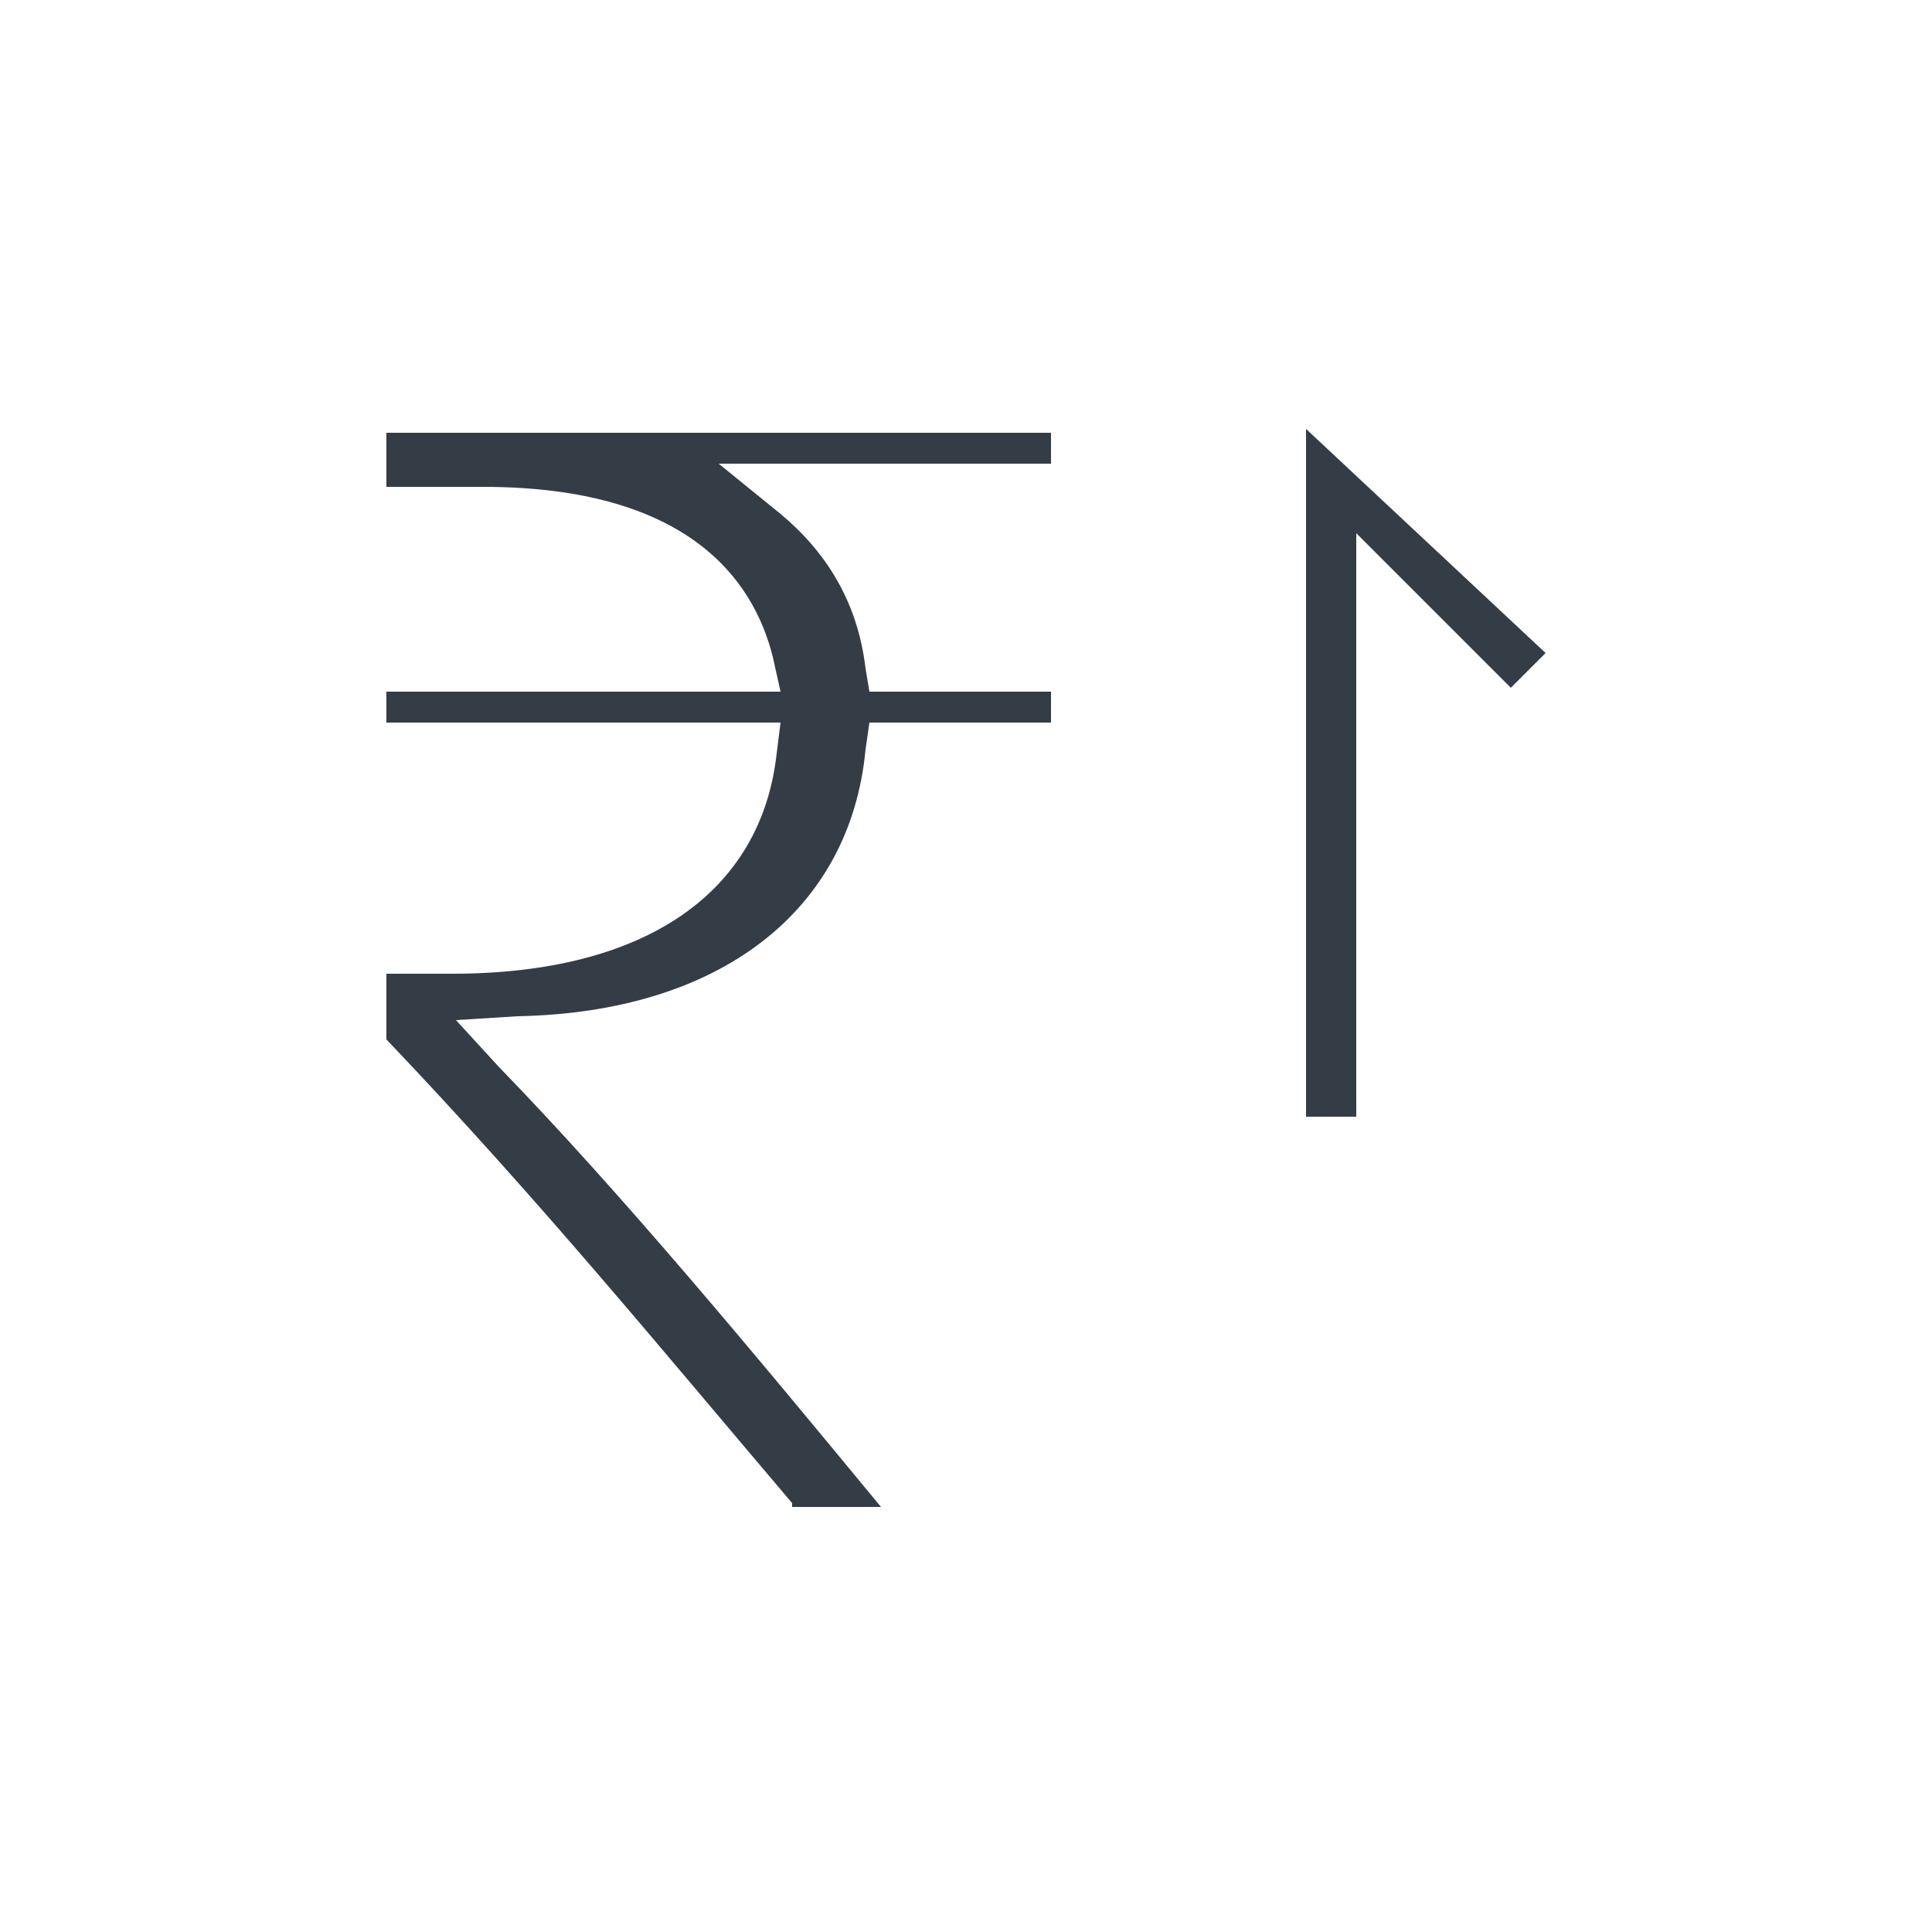 <?xml version="1.0" encoding="utf-8"?>
<!-- Generator: Adobe Illustrator 21.0.0, SVG Export Plug-In . SVG Version: 6.00 Build 0)  -->
<svg version="1.1" id="Layer_1" xmlns="http://www.w3.org/2000/svg" xmlns:xlink="http://www.w3.org/1999/xlink" x="0px" y="0px"
	 viewBox="0 0 50 50" style="enable-background:new 0 0 50 50;" xml:space="preserve">
<style type="text/css">
	.st0{fill:#343D46;}
</style>
<g>
	<path class="st0" d="M-47.6,53.4c-0.2,0-0.5-0.1-0.7-0.2c-0.3-0.3-0.5-0.7-0.4-1.1l1.6-9.1c0-0.1,0-0.2-0.1-0.2l-6.6-6.5
		c-0.3-0.3-0.4-0.7-0.3-1.2c0.1-0.4,0.5-0.7,0.9-0.8l9.2-1.3c0.1,0,0.2-0.1,0.2-0.1l4.1-8.3c0.2-0.4,0.6-0.6,1-0.6s0.8,0.2,1,0.6
		l4.1,8.3c0,0.1,0.1,0.1,0.2,0.1l9.2,1.3c0.4,0.1,0.8,0.4,0.9,0.8s0,0.8-0.3,1.2l-6.6,6.5c-0.1,0.1-0.1,0.1-0.1,0.2l1.6,9.1
		c0.1,0.4-0.1,0.8-0.4,1.1c-0.3,0.3-0.8,0.3-1.2,0.1l-8.2-4.3c-0.1,0-0.2,0-0.2,0l-8.2,4.3C-47.2,53.4-47.4,53.4-47.6,53.4z
		 M-38.8,24.8c0,0-0.2,0-0.2,0.1l-4.1,8.3c-0.2,0.3-0.5,0.6-0.8,0.6l-9.2,1.3c-0.1,0-0.2,0.1-0.2,0.2c0,0,0,0.2,0.1,0.3l6.6,6.5
		c0.3,0.3,0.4,0.6,0.3,1l-1.6,9.1c0,0.1,0.1,0.2,0.1,0.2c0,0,0.1,0.1,0.3,0l8.2-4.3c0.3-0.2,0.7-0.2,1,0l8.2,4.3
		c0.1,0.1,0.2,0,0.3,0c0,0,0.1-0.1,0.1-0.3l-1.6-9.1c-0.1-0.4,0.1-0.7,0.3-1l6.6-6.5c0.1-0.1,0.1-0.2,0.1-0.3c0,0-0.1-0.2-0.2-0.2
		l-9.2-1.3c-0.4-0.1-0.7-0.3-0.8-0.6l-4.1-8.3C-38.6,24.8-38.7,24.8-38.8,24.8z"/>
</g>
<g>
	<path class="st0" d="M20.5,38.9c-3.4-4-6.5-7.8-10.5-12v-1.7h1.7c5,0,8-2.1,8.4-5.7l0.1-0.8H10v-0.8h10.2L20,17
		c-0.5-2-2.2-4.4-7.5-4.4H10v-1.4h17.2v0.8h-8.6l1.6,1.3c1.2,1,2,2.3,2.2,4l0.1,0.6h4.7v0.8h-4.7l-0.1,0.7c-0.4,4.2-3.8,6.8-9,6.9
		l-1.6,0.1l1.1,1.2c3.2,3.3,6.6,7.4,9.9,11.4H20.5z"/>
	<polygon class="st0" points="33.8,28.9 35.1,28.9 35.1,13.8 39.1,17.8 40,16.9 33.8,11.1 	"/>
</g>
</svg>
